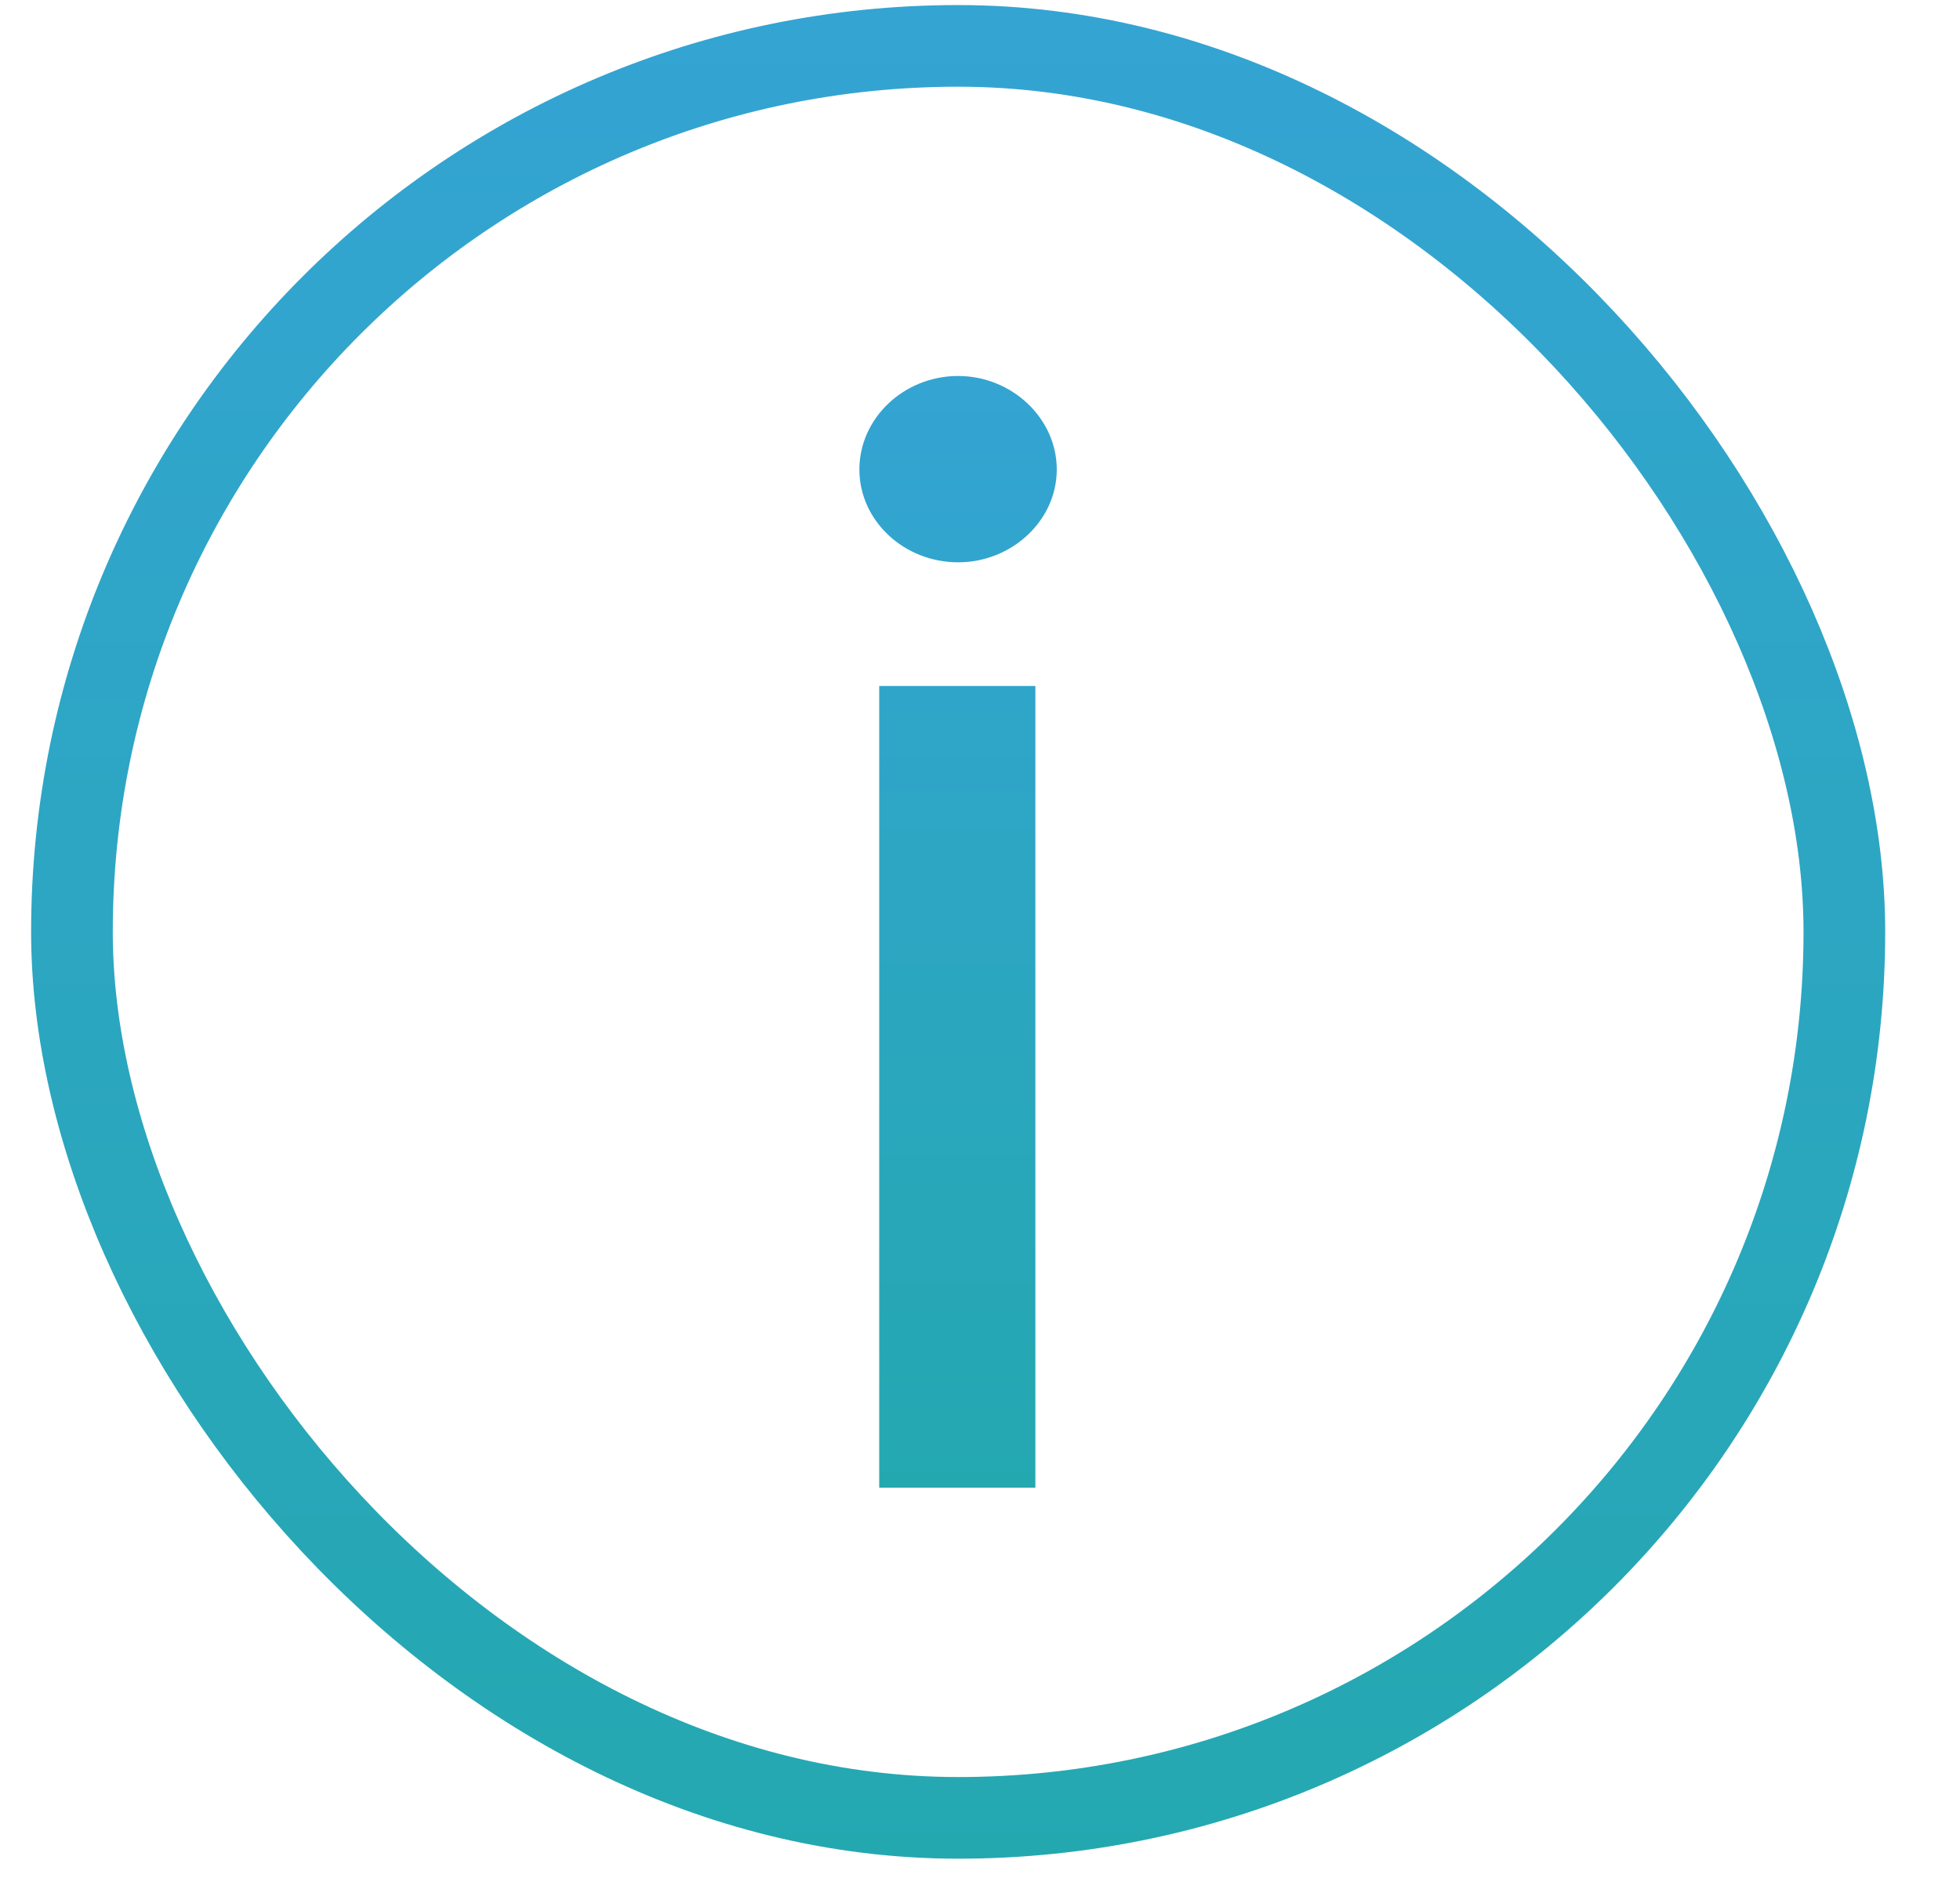 <?xml version="1.0" encoding="UTF-8"?> <svg xmlns="http://www.w3.org/2000/svg" width="24" height="23" viewBox="0 0 24 23" fill="none"> <path d="M10.766 18.221H12.678V8.402H10.766V18.221ZM11.732 6.887C12.39 6.887 12.94 6.376 12.94 5.75C12.94 5.123 12.39 4.605 11.732 4.605C11.067 4.605 10.523 5.123 10.523 5.75C10.523 6.376 11.067 6.887 11.732 6.887Z" fill="url(#paint0_linear)"></path> <rect x="0.881" y="0.562" width="21.703" height="21.703" rx="10.851" stroke="url(#paint1_linear)"></rect> <defs> <linearGradient id="paint0_linear" x1="11.732" y1="4.605" x2="11.732" y2="18.221" gradientUnits="userSpaceOnUse"> <stop stop-color="#34A4D3"></stop> <stop offset="1" stop-color="#24A8B0"></stop> </linearGradient> <linearGradient id="paint1_linear" x1="11.732" y1="0.062" x2="11.732" y2="22.764" gradientUnits="userSpaceOnUse"> <stop stop-color="#34A4D3"></stop> <stop offset="1" stop-color="#24A8B0"></stop> </linearGradient> </defs> </svg> 